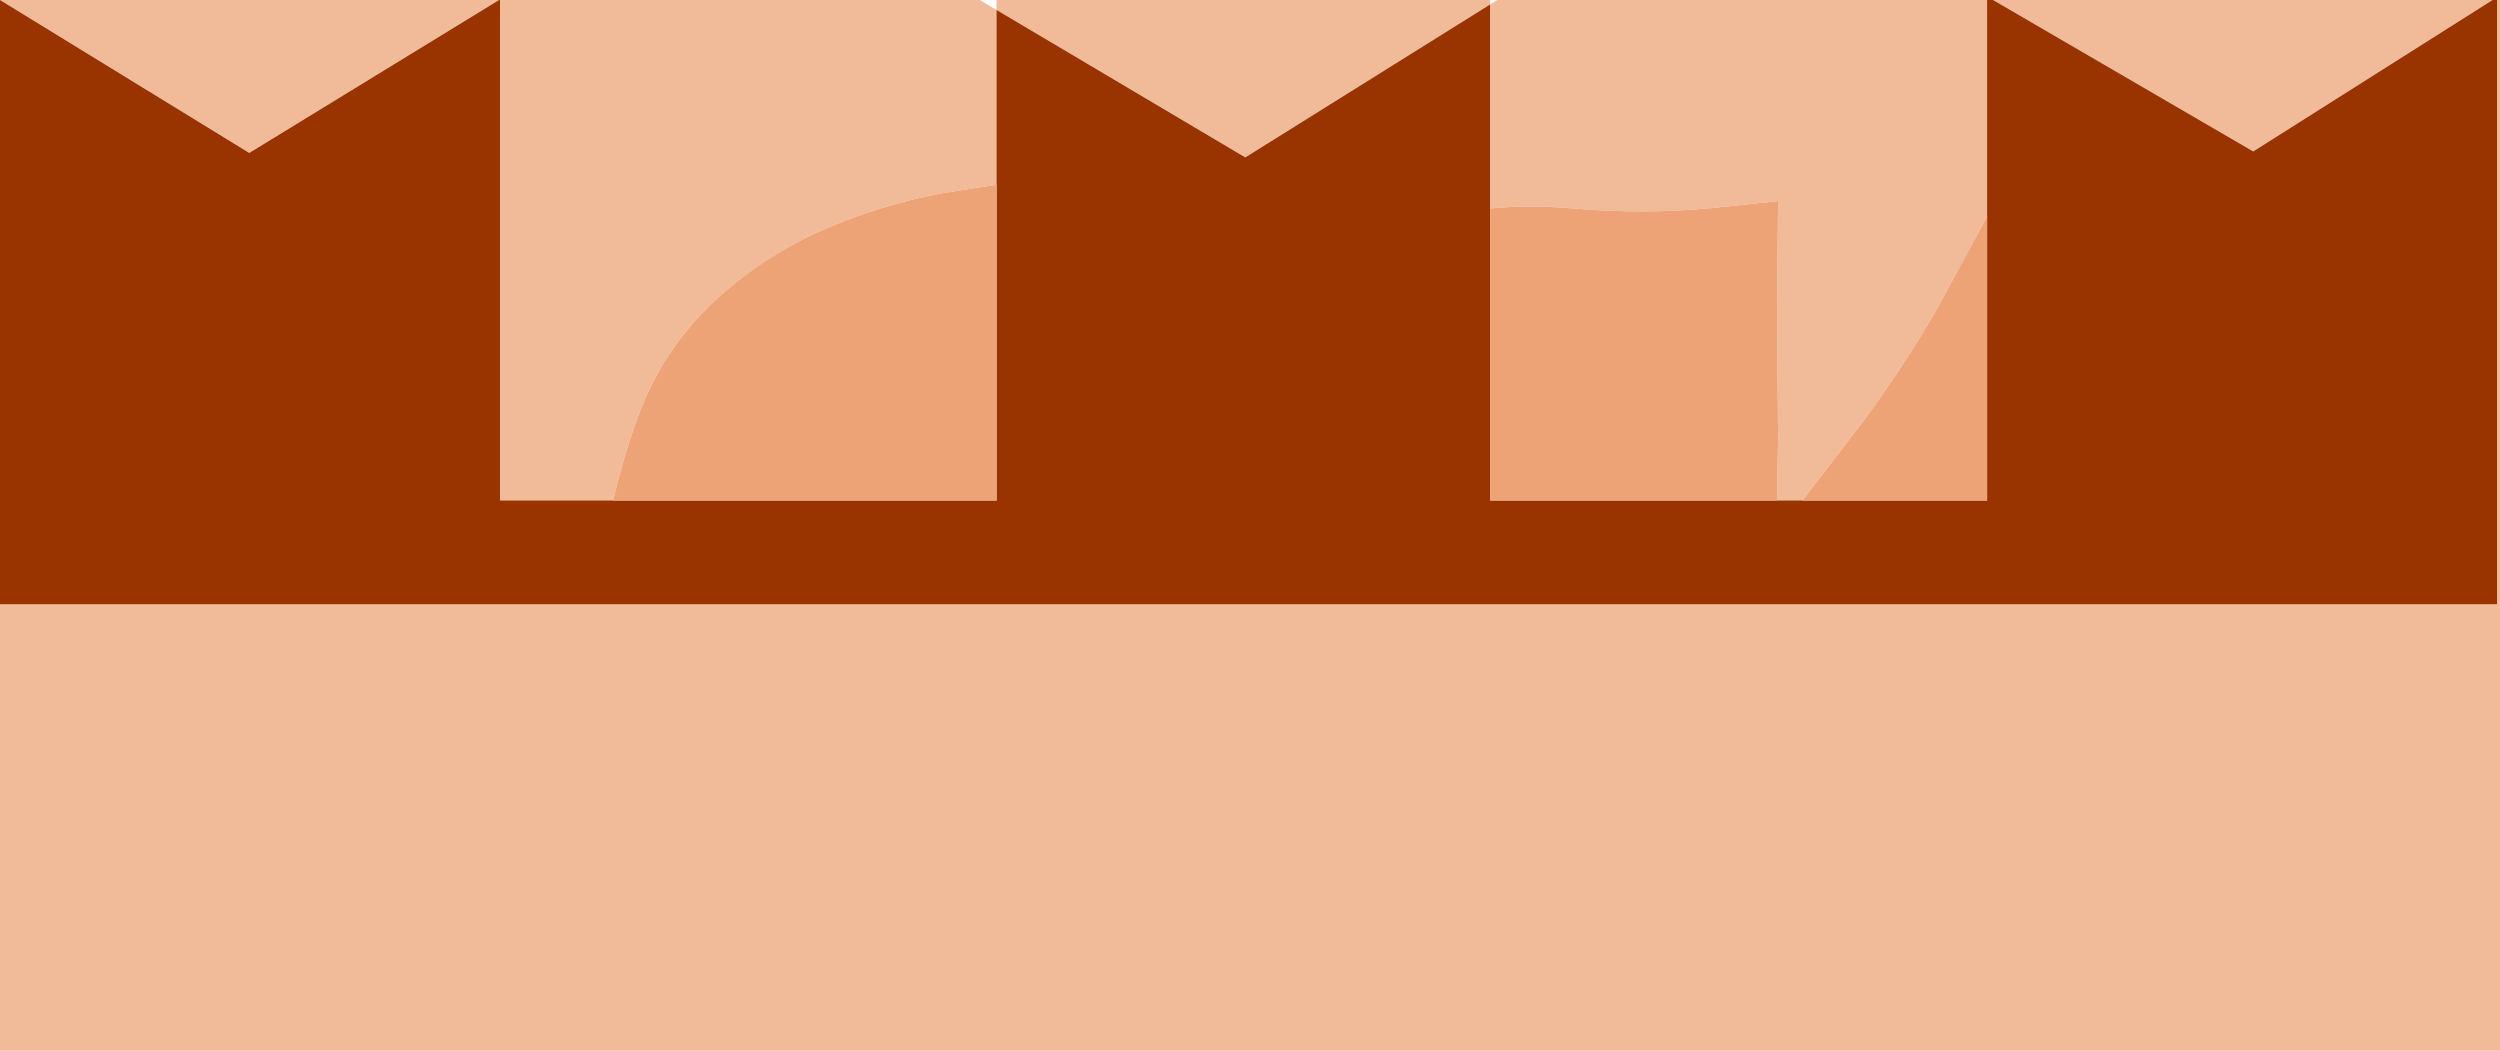 <?xml version="1.0" encoding="UTF-8" standalone="no"?>
<svg xmlns:xlink="http://www.w3.org/1999/xlink" height="105.8px" width="251.75px" xmlns="http://www.w3.org/2000/svg">
  <g transform="matrix(1.0, 0.0, 0.0, 1.0, 125.4, 57.1)">
    <path d="M75.3 -57.1 L125.6 -57.1 101.5 -41.85 75.3 -57.1 M126.05 -57.1 L126.35 -57.1 126.35 48.7 -125.4 48.7 -125.4 3.75 126.05 3.75 126.05 -57.1 M-125.4 -57.1 L-75.15 -57.1 -100.3 -41.7 -125.4 -57.1 M-75.05 -57.1 L-26.75 -57.1 -25.05 -56.1 -25.05 -57.1 24.65 -57.1 24.65 -56.65 25.4 -57.1 74.7 -57.1 74.7 -35.3 69.6 -25.9 Q66.4 -20.4 62.55 -15.1 L56.1 -6.7 53.55 -6.7 53.65 -13.15 53.55 -26.0 53.65 -36.85 47.0 -36.15 Q40.2 -35.5 33.15 -36.1 28.6 -36.5 24.65 -36.1 L24.65 -56.65 0.0 -41.25 -25.05 -56.1 -25.05 -38.5 -30.5 -37.65 Q-36.85 -36.45 -42.65 -33.9 -48.75 -31.2 -53.65 -26.6 -58.75 -21.75 -61.15 -15.15 -62.65 -11.05 -63.65 -6.7 L-75.05 -6.7 -75.05 -57.1" fill="#f1ba98" fill-rule="evenodd" stroke="none"/>
    <path d="M74.7 -57.1 L75.3 -57.1 101.5 -41.85 125.6 -57.1 126.05 -57.1 126.05 3.75 -125.4 3.75 -125.4 -57.1 -100.3 -41.7 -75.15 -57.1 -75.05 -57.1 -75.05 -6.7 -63.65 -6.7 -25.05 -6.7 -25.05 -38.5 -25.05 -56.1 0.0 -41.25 24.65 -56.65 24.65 -36.1 24.65 -6.7 53.55 -6.7 56.1 -6.7 74.7 -6.7 74.7 -35.3 74.7 -57.1" fill="#993300" fill-rule="evenodd" stroke="none"/>
    <path d="M74.7 -35.3 L74.7 -6.7 56.1 -6.7 62.55 -15.1 Q66.4 -20.4 69.6 -25.9 L74.7 -35.3 M53.55 -6.7 L24.65 -6.7 24.65 -36.1 Q28.6 -36.5 33.15 -36.1 40.2 -35.5 47.0 -36.15 L53.65 -36.85 53.55 -26.0 53.65 -13.15 53.55 -6.7 M-25.05 -38.5 L-25.05 -6.7 -63.65 -6.7 Q-62.65 -11.05 -61.15 -15.15 -58.75 -21.75 -53.65 -26.6 -48.75 -31.2 -42.65 -33.9 -36.85 -36.45 -30.5 -37.65 L-25.05 -38.5" fill="#eda376" fill-rule="evenodd" stroke="none"/>
  </g>
</svg>
